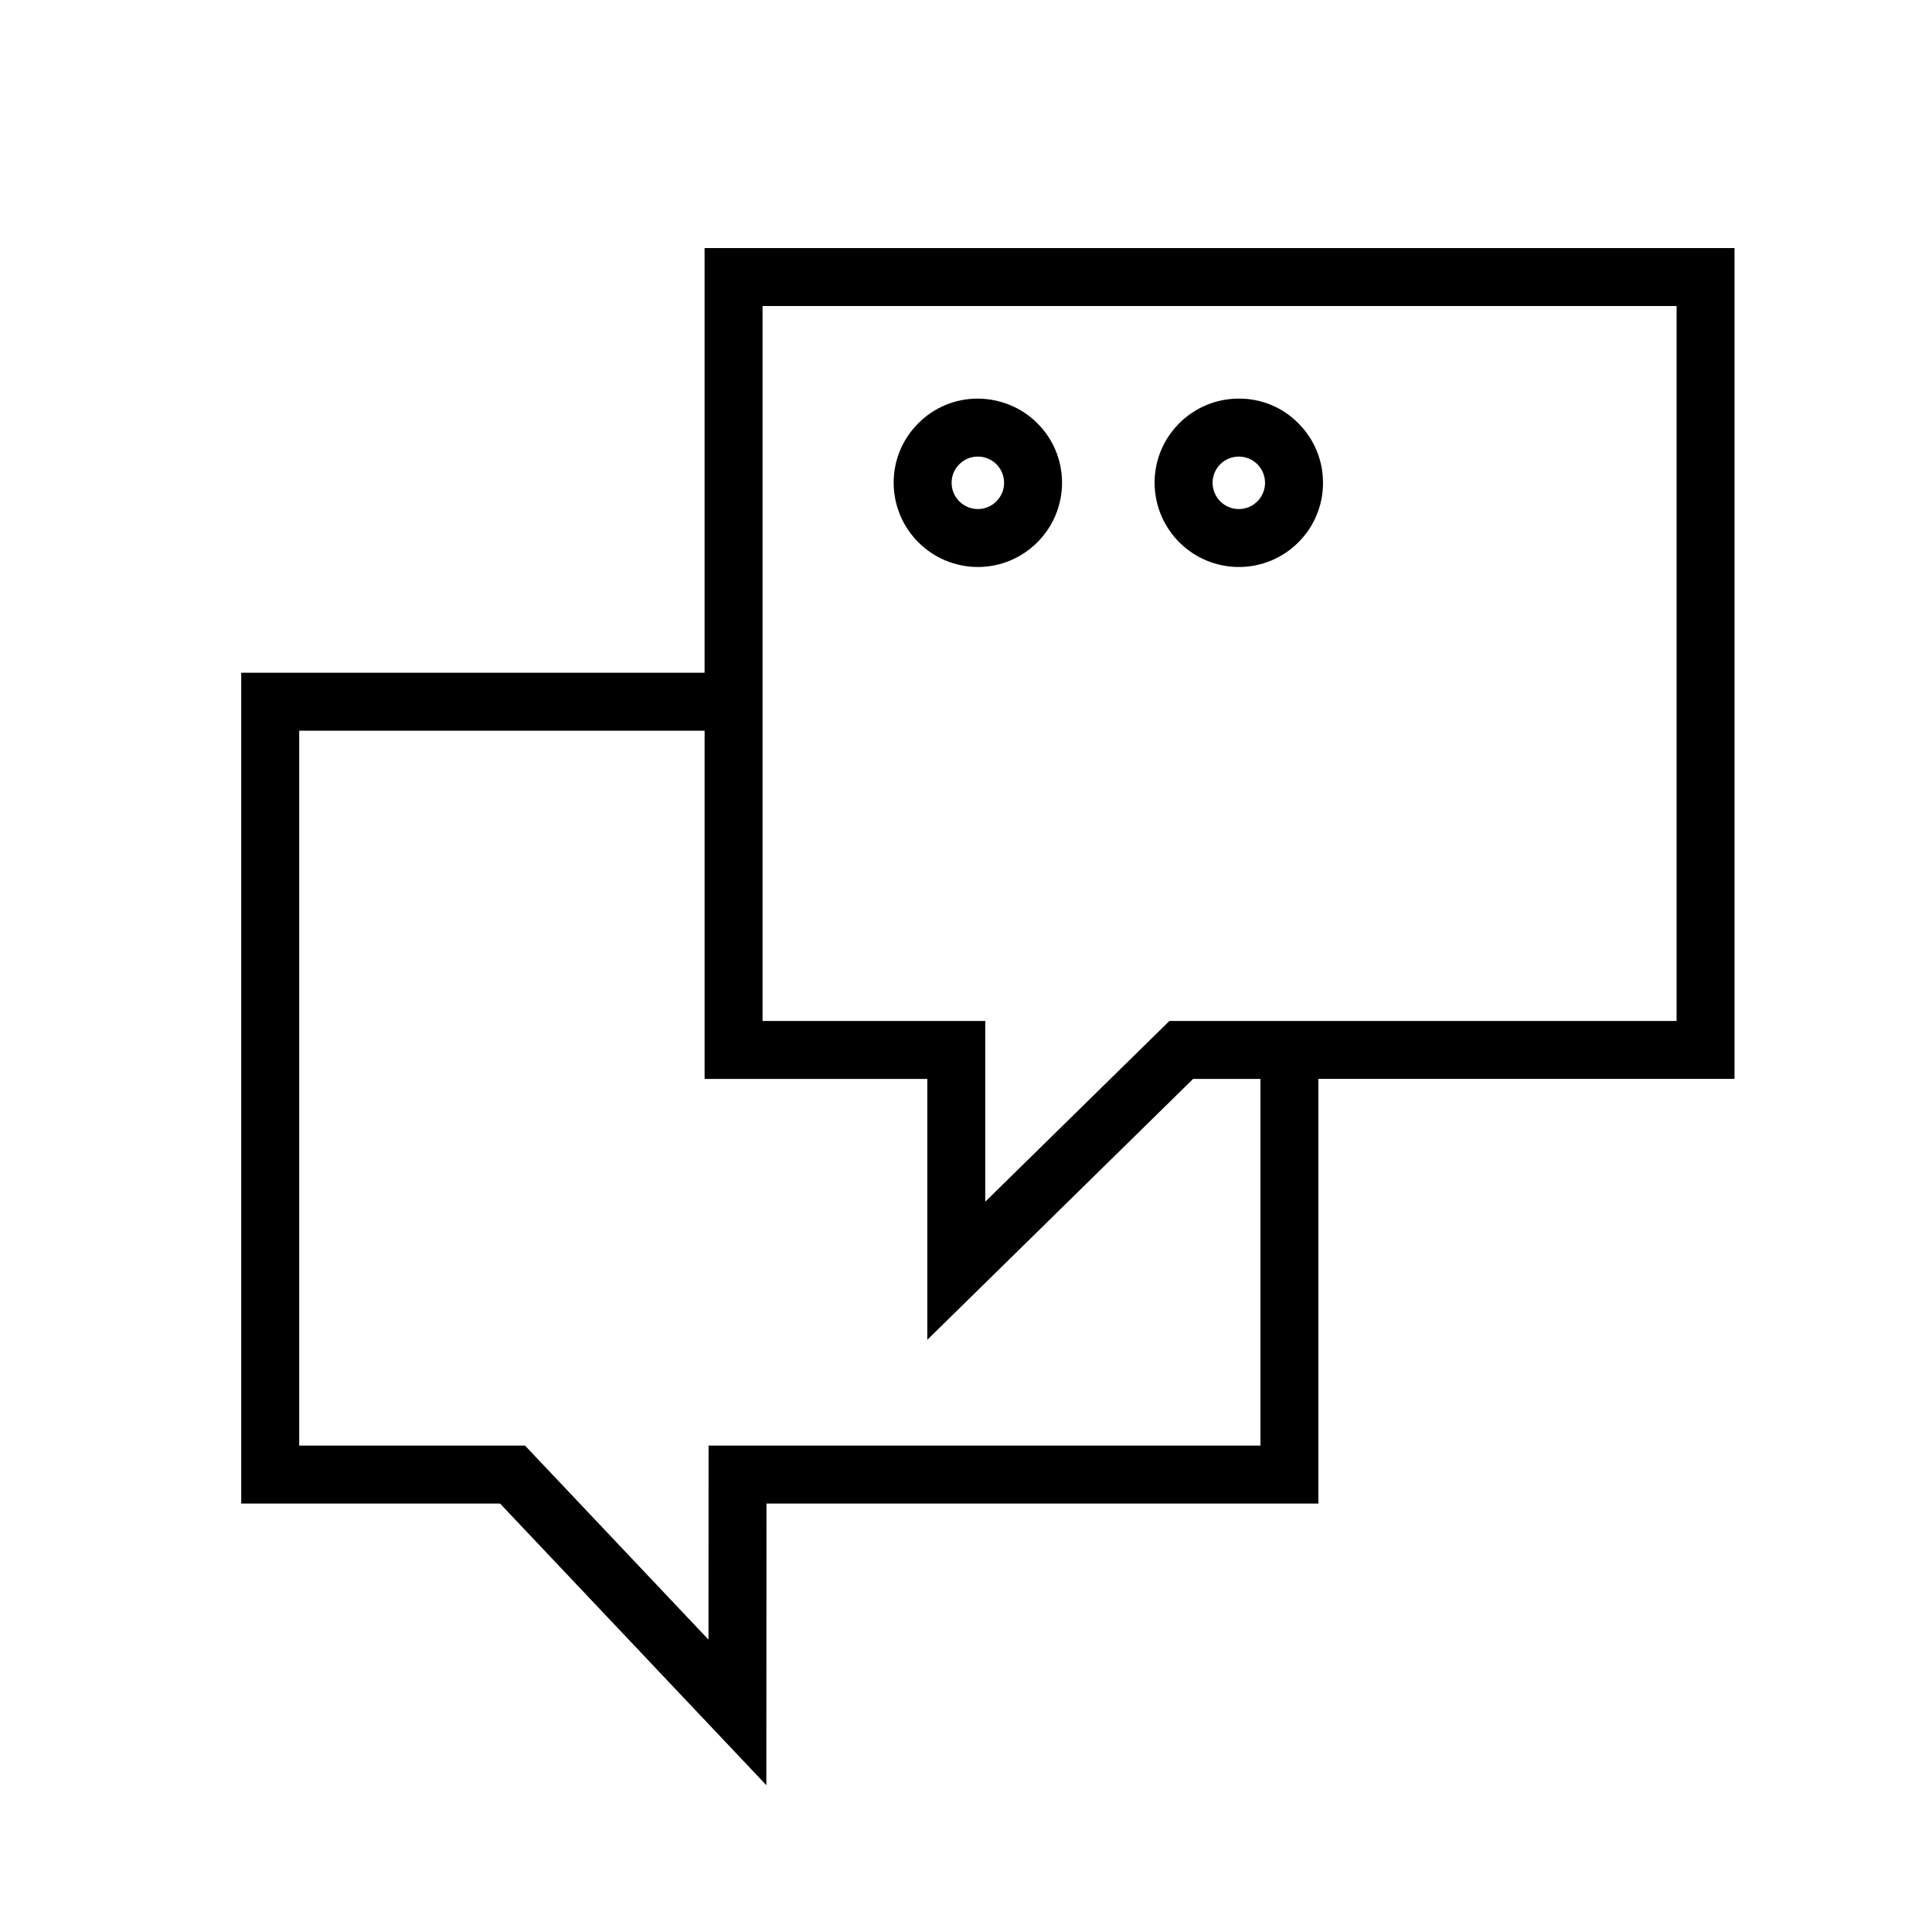 <?xml version="1.0" encoding="UTF-8"?> <svg xmlns="http://www.w3.org/2000/svg" viewBox="1950 2450 100 100" width="100" height="100"><path fill="#000000" stroke="none" fill-opacity="1" stroke-width="1" stroke-opacity="1" color="rgb(51, 51, 51)" fill-rule="evenodd" id="tSvg11533871beb" d="M 2039.779 2462.839 C 2022.009 2462.839 2004.239 2462.839 1986.469 2462.839 C 1986.469 2470.166 1986.469 2477.493 1986.469 2484.82 C 1978.475 2484.82 1970.48 2484.82 1962.486 2484.82 C 1962.486 2499.154 1962.486 2513.489 1962.486 2527.823 C 1966.951 2527.823 1971.417 2527.823 1975.882 2527.823 C 1980.477 2532.682 1985.071 2537.542 1989.666 2542.401 C 1989.668 2537.542 1989.671 2532.682 1989.673 2527.823 C 1999.195 2527.823 2008.718 2527.823 2018.24 2527.823 C 2018.24 2520.496 2018.24 2513.17 2018.24 2505.843 C 2025.42 2505.843 2032.599 2505.843 2039.779 2505.843C 2039.779 2491.508 2039.779 2477.174 2039.779 2462.839Z M 2015.241 2524.824 C 2005.719 2524.824 1996.198 2524.824 1986.676 2524.824 C 1986.674 2528.171 1986.673 2531.519 1986.671 2534.866 C 1983.506 2531.519 1980.34 2528.171 1977.175 2524.824 C 1973.279 2524.824 1969.383 2524.824 1965.487 2524.824 C 1965.487 2512.49 1965.487 2500.155 1965.487 2487.821 C 1972.481 2487.821 1979.476 2487.821 1986.47 2487.821 C 1986.47 2493.829 1986.47 2499.836 1986.47 2505.844 C 1990.313 2505.844 1994.155 2505.844 1997.998 2505.844 C 1997.998 2510.345 1997.998 2514.846 1997.998 2519.347 C 2002.584 2514.846 2007.17 2510.345 2011.756 2505.844 C 2012.918 2505.844 2014.079 2505.844 2015.241 2505.844C 2015.241 2512.171 2015.241 2518.497 2015.241 2524.824Z M 2036.779 2502.844 C 2028.029 2502.844 2019.279 2502.844 2010.529 2502.844 C 2007.352 2505.962 2004.174 2509.081 2000.997 2512.199 C 2000.997 2509.081 2000.997 2505.962 2000.997 2502.844 C 1997.154 2502.844 1993.312 2502.844 1989.469 2502.844 C 1989.469 2490.509 1989.469 2478.174 1989.469 2465.839 C 2005.239 2465.839 2021.009 2465.839 2036.779 2465.839C 2036.779 2478.174 2036.779 2490.509 2036.779 2502.844Z"></path><path fill="#000000" stroke="none" fill-opacity="1" stroke-width="1" stroke-opacity="1" color="rgb(51, 51, 51)" fill-rule="evenodd" id="tSvg1087cd84967" d="M 2000.616 2479.348 C 2000.621 2479.348 2000.626 2479.348 2000.631 2479.348 C 2003.036 2479.335 2004.977 2477.379 2004.971 2474.974 C 2004.967 2473.81 2004.51 2472.717 2003.683 2471.897 C 2002.856 2471.077 2001.749 2470.635 2000.597 2470.632 C 1999.44 2470.632 1998.331 2471.097 1997.519 2471.921 C 1996.702 2472.739 1996.247 2473.85 1996.256 2475.006C 1996.269 2477.406 1998.216 2479.345 2000.616 2479.348Z M 1999.649 2474.034 C 1999.904 2473.776 2000.245 2473.634 2000.608 2473.633 C 2000.61 2473.633 2000.612 2473.633 2000.614 2473.633 C 2001.362 2473.631 2001.97 2474.237 2001.971 2474.985 C 2001.973 2475.734 2001.368 2476.344 2000.619 2476.349 C 2000.617 2476.349 2000.616 2476.349 2000.614 2476.349 C 1999.866 2476.348 1999.259 2475.743 1999.255 2474.995C 1999.252 2474.635 1999.394 2474.289 1999.649 2474.034Z M 2014.123 2479.348 C 2014.128 2479.348 2014.133 2479.348 2014.138 2479.348 C 2015.295 2479.346 2016.402 2478.882 2017.215 2478.059 C 2018.032 2477.241 2018.487 2476.129 2018.478 2474.973 C 2018.477 2473.817 2018.014 2472.71 2017.191 2471.898 C 2016.377 2471.075 2015.263 2470.619 2014.106 2470.633 C 2012.948 2470.634 2011.839 2471.098 2011.025 2471.922 C 2010.209 2472.74 2009.754 2473.851 2009.762 2475.007C 2009.776 2477.407 2011.723 2479.345 2014.123 2479.348Z M 2013.156 2474.035 C 2013.412 2473.777 2013.753 2473.635 2014.118 2473.633 C 2014.12 2473.633 2014.122 2473.633 2014.124 2473.633 C 2014.483 2473.633 2014.822 2473.773 2015.077 2474.027 C 2015.334 2474.282 2015.476 2474.623 2015.478 2474.985 C 2015.478 2474.986 2015.478 2474.986 2015.478 2474.987 C 2015.479 2475.349 2015.34 2475.69 2015.085 2475.947 C 2014.83 2476.205 2014.489 2476.347 2014.127 2476.349 C 2014.125 2476.349 2014.124 2476.349 2014.122 2476.349 C 2013.374 2476.348 2012.767 2475.743 2012.763 2474.995C 2012.76 2474.635 2012.902 2474.29 2013.156 2474.035Z"></path><defs> </defs></svg> 
